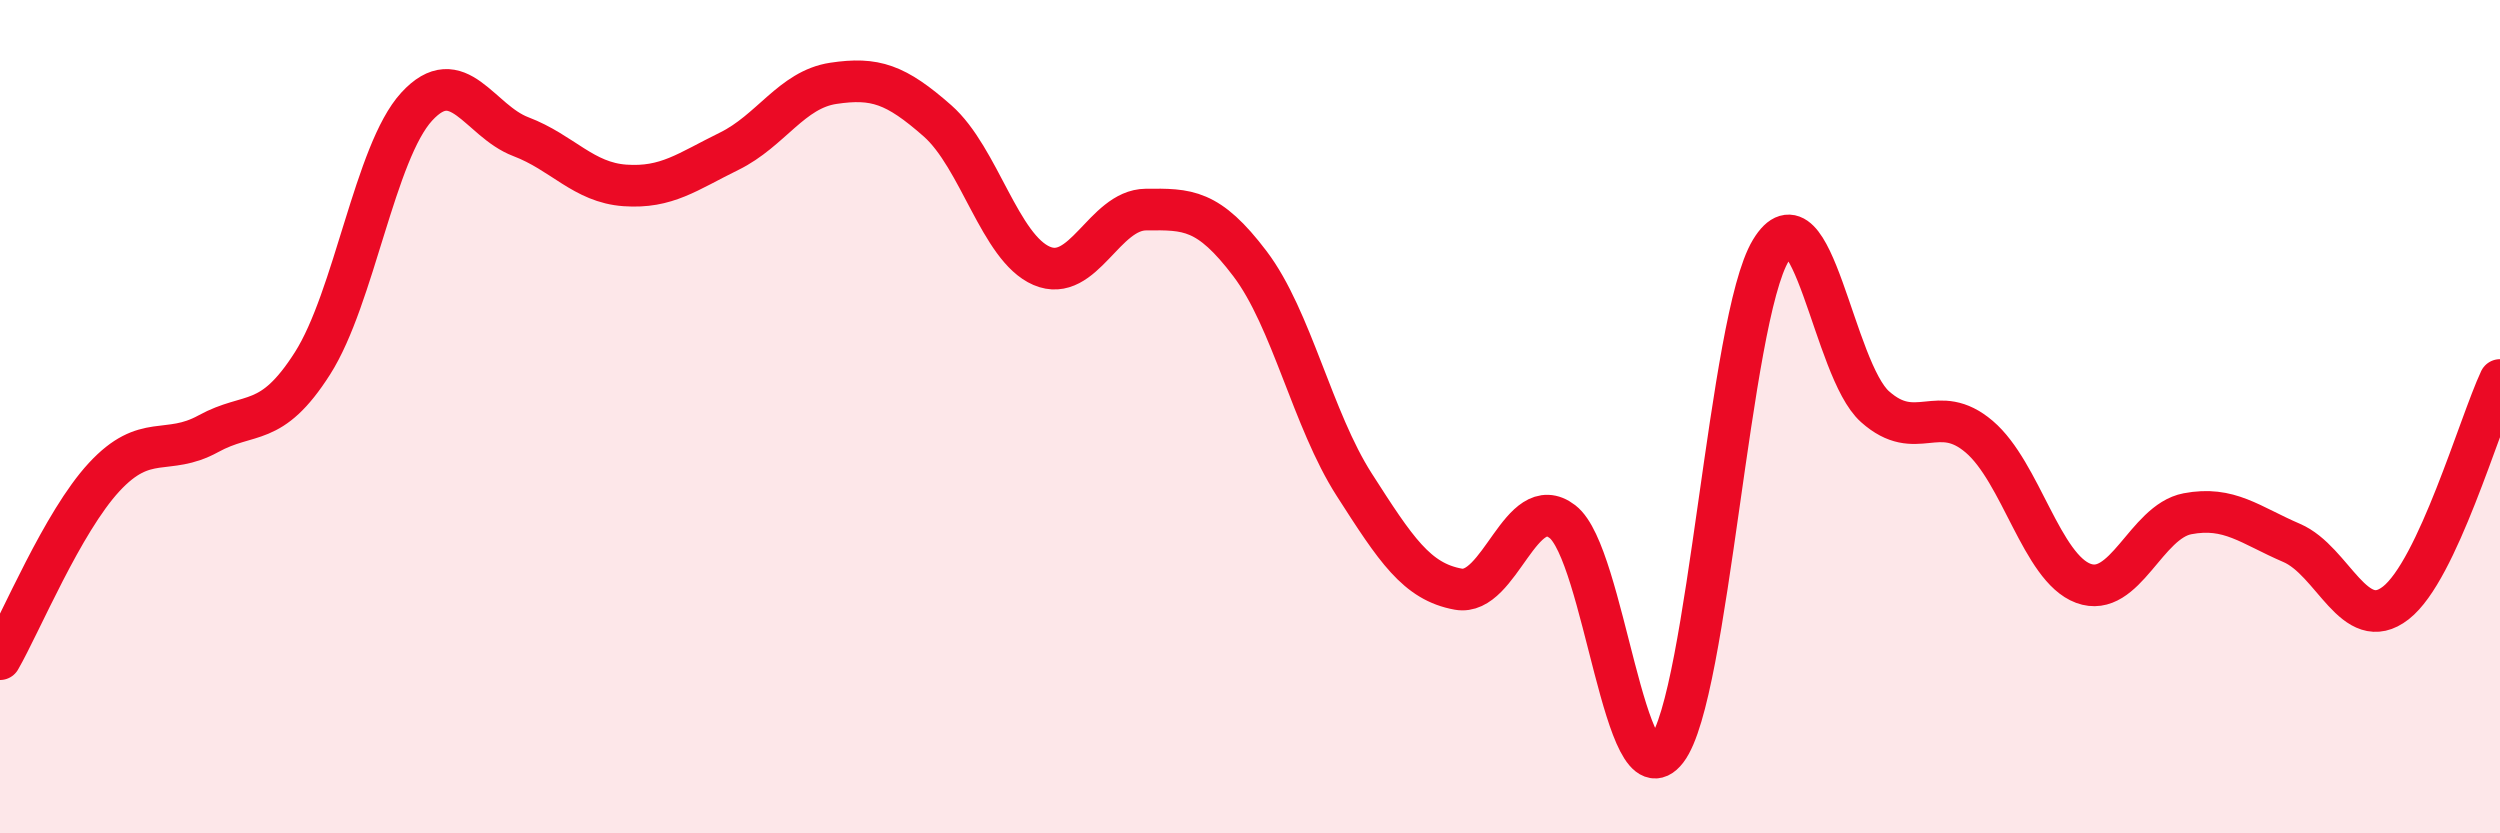 
    <svg width="60" height="20" viewBox="0 0 60 20" xmlns="http://www.w3.org/2000/svg">
      <path
        d="M 0,15.82 C 0.5,14.95 1.5,12.53 2.5,11.45 C 3.5,10.37 4,10.96 5,10.41 C 6,9.86 6.5,10.29 7.5,8.72 C 8.5,7.15 9,3.65 10,2.56 C 11,1.47 11.5,2.9 12.5,3.28 C 13.5,3.66 14,4.38 15,4.45 C 16,4.52 16.5,4.12 17.5,3.63 C 18.5,3.14 19,2.15 20,2 C 21,1.85 21.5,2.02 22.5,2.9 C 23.5,3.78 24,5.95 25,6.38 C 26,6.81 26.5,5.04 27.5,5.03 C 28.5,5.02 29,5.01 30,6.33 C 31,7.65 31.5,10.07 32.5,11.63 C 33.5,13.19 34,13.96 35,14.14 C 36,14.32 36.5,11.75 37.5,12.52 C 38.5,13.29 39,19.3 40,18 C 41,16.7 41.5,7.66 42.5,6.01 C 43.5,4.36 44,8.87 45,9.76 C 46,10.65 46.5,9.63 47.5,10.48 C 48.5,11.33 49,13.63 50,14 C 51,14.37 51.5,12.52 52.5,12.33 C 53.5,12.14 54,12.6 55,13.03 C 56,13.46 56.5,15.25 57.5,14.47 C 58.5,13.69 59.5,10.19 60,9.12L60 20L0 20Z"
        fill="#EB0A25"
        opacity="0.1"
        stroke-linecap="round"
        stroke-linejoin="round"
      />
      <path
        d="M 0,15.82 C 0.5,14.95 1.5,12.53 2.5,11.45 C 3.5,10.37 4,10.96 5,10.41 C 6,9.86 6.5,10.29 7.5,8.72 C 8.5,7.15 9,3.65 10,2.56 C 11,1.47 11.5,2.9 12.5,3.28 C 13.5,3.66 14,4.38 15,4.45 C 16,4.52 16.5,4.12 17.5,3.63 C 18.5,3.14 19,2.15 20,2 C 21,1.85 21.5,2.02 22.5,2.9 C 23.5,3.78 24,5.95 25,6.38 C 26,6.81 26.5,5.04 27.5,5.03 C 28.5,5.02 29,5.01 30,6.33 C 31,7.65 31.5,10.07 32.5,11.63 C 33.5,13.19 34,13.96 35,14.14 C 36,14.32 36.5,11.75 37.5,12.52 C 38.5,13.29 39,19.3 40,18 C 41,16.7 41.5,7.66 42.5,6.01 C 43.5,4.36 44,8.87 45,9.76 C 46,10.65 46.5,9.63 47.5,10.48 C 48.5,11.33 49,13.63 50,14 C 51,14.37 51.5,12.52 52.5,12.33 C 53.5,12.14 54,12.6 55,13.03 C 56,13.46 56.5,15.25 57.5,14.47 C 58.5,13.69 59.5,10.19 60,9.12"
        stroke="#EB0A25"
        stroke-width="1"
        fill="none"
        stroke-linecap="round"
        stroke-linejoin="round"
      />
    </svg>
  